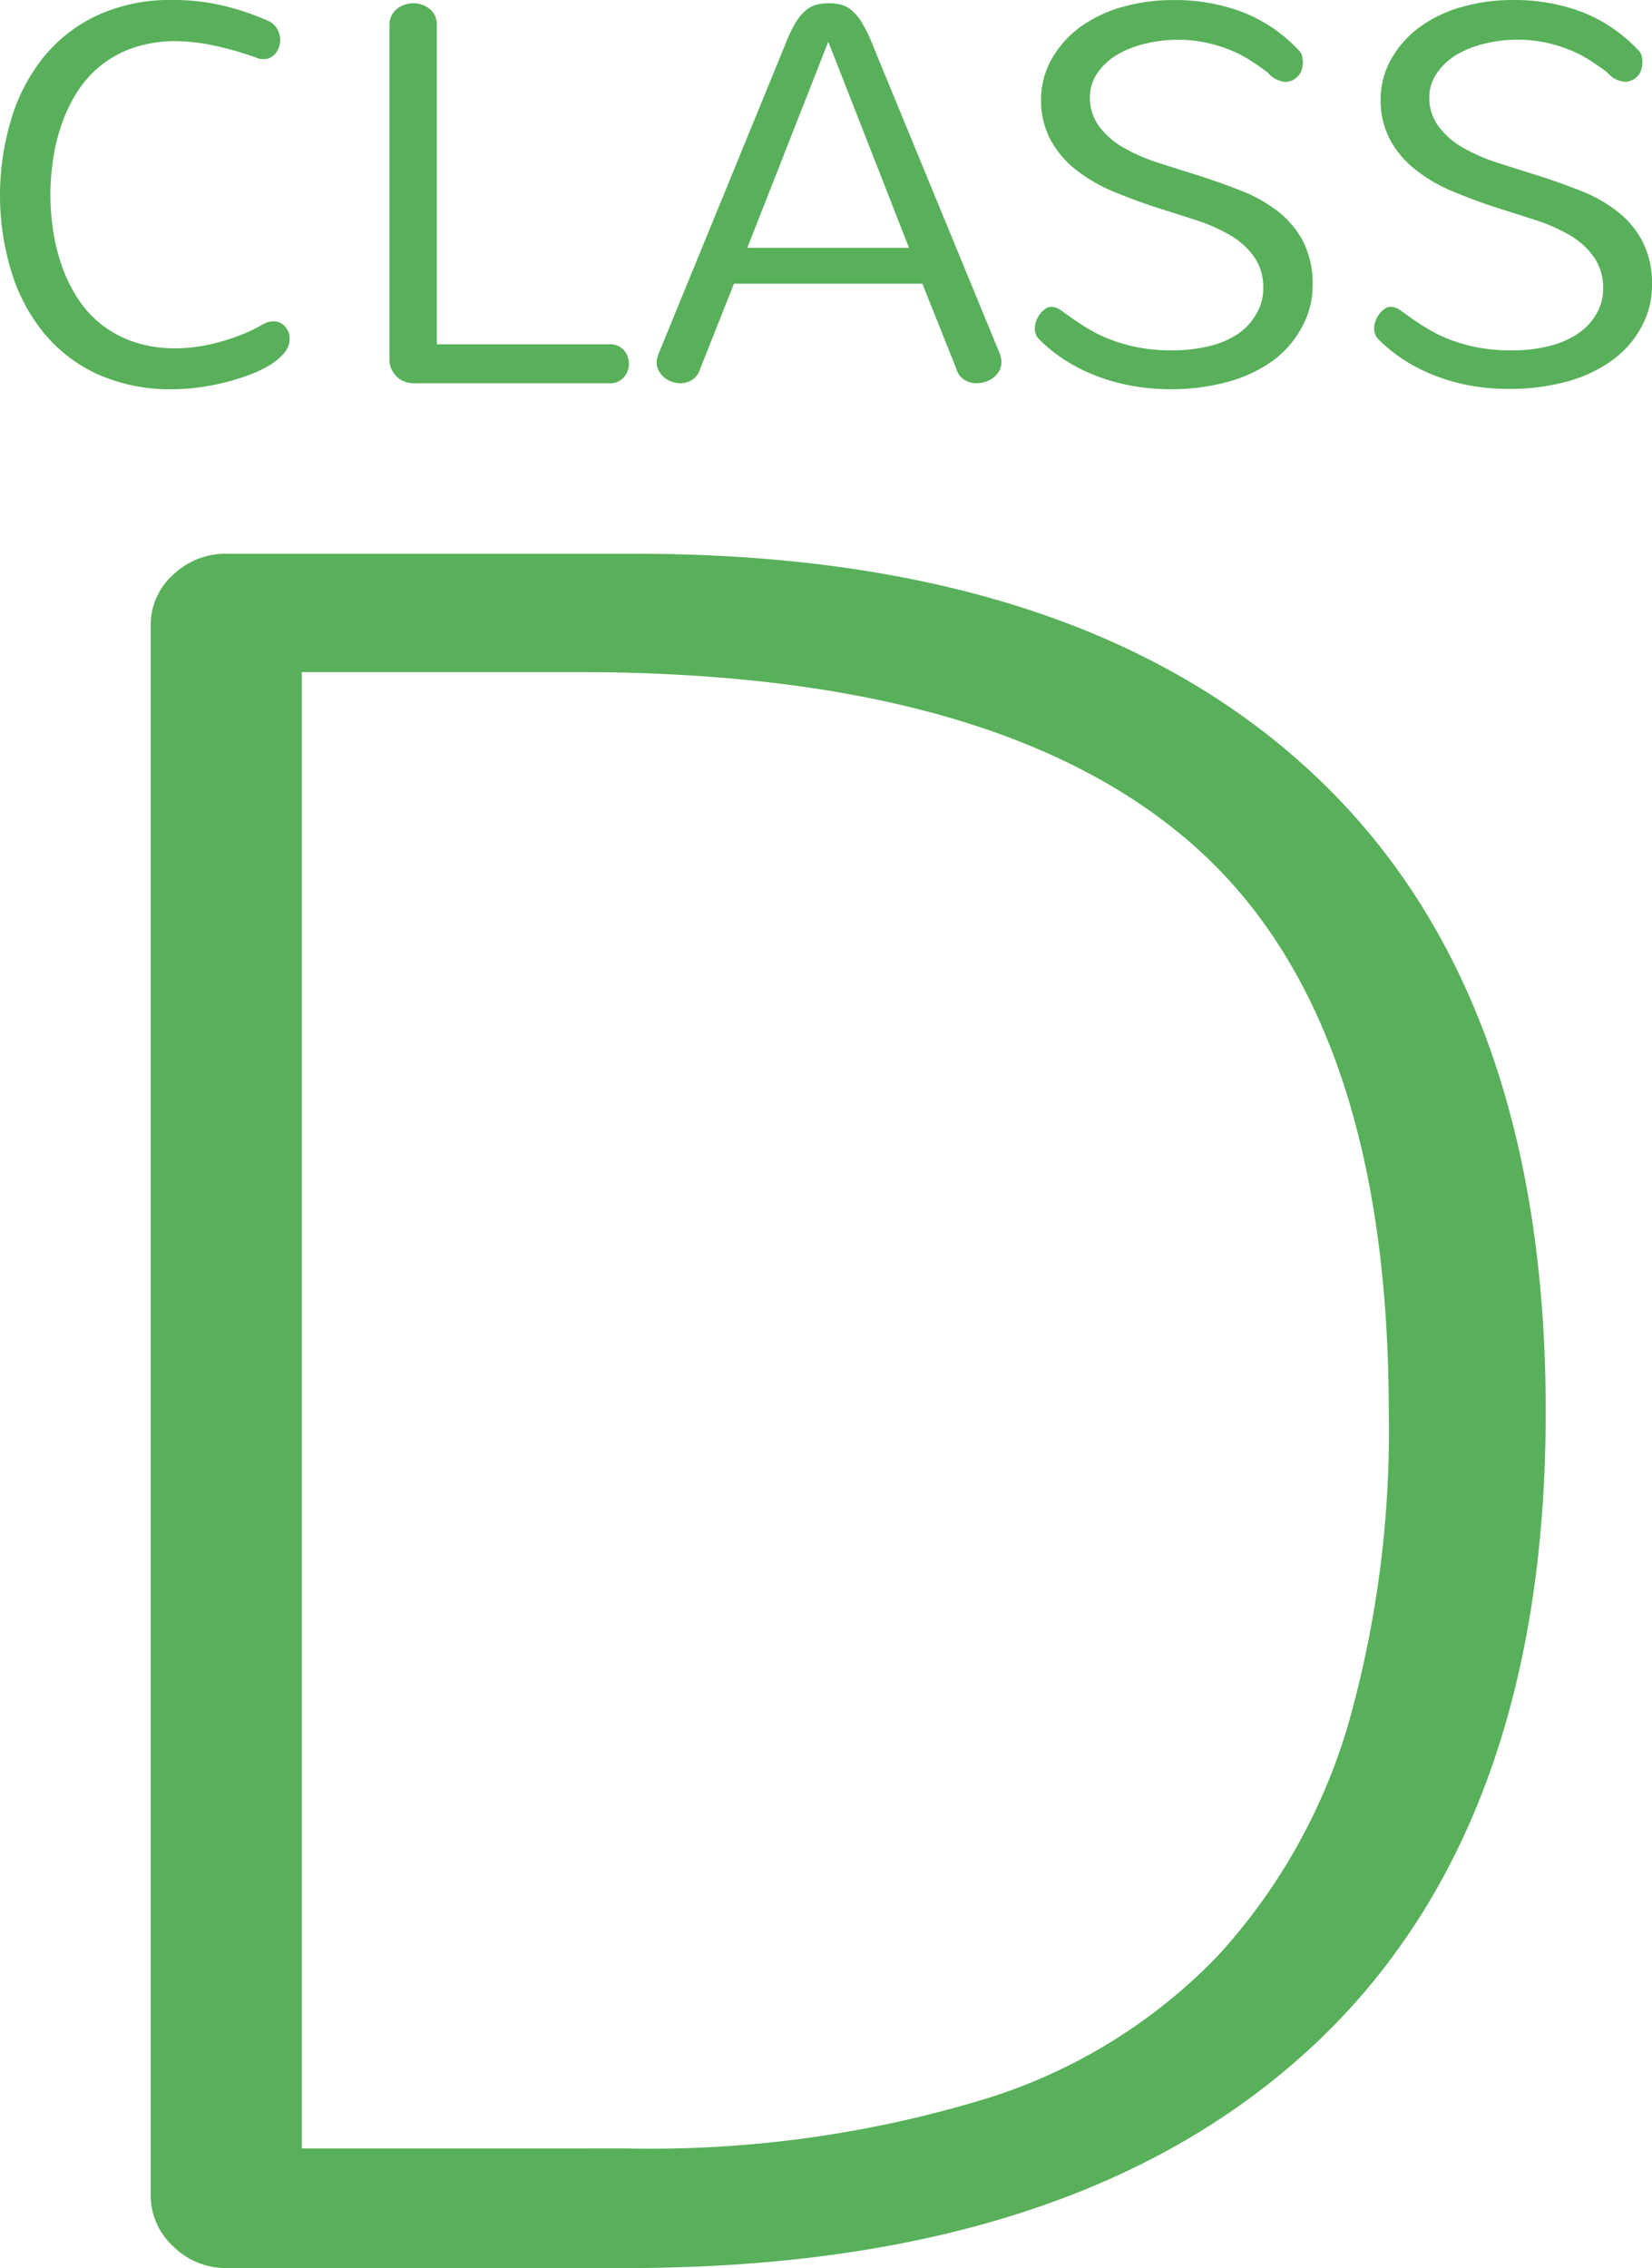 <?xml version="1.0" encoding="UTF-8"?>
<svg xmlns="http://www.w3.org/2000/svg" width="45.417" height="62.333" viewBox="0 0 45.417 62.333">
  <g id="Group_285" data-name="Group 285" transform="translate(-634.864 -1381.468)">
    <path id="Path_177" data-name="Path 177" d="M8.1-.2H19.059q12.219,0,18.76-5.977T44.359-23.74q0-11.621-6.475-17.6T19.291-47.314H8.1a2.074,2.074,0,0,0-1.478.581,1.834,1.834,0,0,0-.614,1.378V-2.191A1.887,1.887,0,0,0,6.624-.8,2.043,2.043,0,0,0,8.1-.2ZM10.16-3.486V-44.061h7.6q11.488,0,16.884,4.731t5.4,15.589a29.544,29.544,0,0,1-1.129,8.649,16.138,16.138,0,0,1-3.569,6.309,14.984,14.984,0,0,1-6.508,3.968,31.571,31.571,0,0,1-9.745,1.328Z" transform="translate(633 1444)" fill="#58b05a"></path>
    <path id="Path_178" data-name="Path 178" d="M.864-5.156a7.226,7.226,0,0,1,.289-2.032,5.021,5.021,0,0,1,.879-1.736A4.192,4.192,0,0,1,3.516-10.1a4.78,4.78,0,0,1,2.1-.432,5.907,5.907,0,0,1,1.406.161,6.921,6.921,0,0,1,1.223.417.519.519,0,0,1,.245.227.625.625,0,0,1,.077.293.583.583,0,0,1-.125.366.4.4,0,0,1-.337.161.489.489,0,0,1-.168-.029,8.562,8.562,0,0,0-1.161-.337A5.13,5.13,0,0,0,5.713-9.4a3.572,3.572,0,0,0-1.168.176,3.013,3.013,0,0,0-.894.48A2.947,2.947,0,0,0,3-8.024a4.211,4.211,0,0,0-.436.894,5.222,5.222,0,0,0-.242.989,6.822,6.822,0,0,0-.073.97,6.73,6.73,0,0,0,.073.956,5.222,5.222,0,0,0,.242.989A4.211,4.211,0,0,0,3-2.333a2.947,2.947,0,0,0,.652.718,3.013,3.013,0,0,0,.894.48,3.572,3.572,0,0,0,1.168.176A4.078,4.078,0,0,0,6.259-1a4.945,4.945,0,0,0,.612-.125A6,6,0,0,0,7.5-1.333a4.379,4.379,0,0,0,.619-.3.483.483,0,0,1,.135-.051A.626.626,0,0,1,8.386-1.7a.4.4,0,0,1,.315.143.491.491,0,0,1,.125.333.6.6,0,0,1-.154.4,1.612,1.612,0,0,1-.41.337,3.394,3.394,0,0,1-.59.275,6.34,6.34,0,0,1-.685.205,6.408,6.408,0,0,1-.707.128,5.316,5.316,0,0,1-.648.044,4.876,4.876,0,0,1-2.12-.428A4.165,4.165,0,0,1,2.025-1.436,4.941,4.941,0,0,1,1.15-3.16,7.133,7.133,0,0,1,.864-5.156ZM12.231,0a.683.683,0,0,1-.253-.048.6.6,0,0,1-.209-.135.719.719,0,0,1-.143-.205.58.58,0,0,1-.055-.249V-9.829a.608.608,0,0,1,.055-.267.548.548,0,0,1,.15-.19.7.7,0,0,1,.212-.117.738.738,0,0,1,.242-.04.714.714,0,0,1,.443.154.544.544,0,0,1,.2.461v8.76h4.739a.494.494,0,0,1,.41.165.577.577,0,0,1,.132.37.572.572,0,0,1-.135.366A.491.491,0,0,1,17.615,0ZM28.359-.791a.759.759,0,0,1,.037.205.505.505,0,0,1-.059.242.58.58,0,0,1-.157.187.723.723,0,0,1-.223.117.8.8,0,0,1-.249.04.634.634,0,0,1-.33-.092.509.509,0,0,1-.22-.3l-.937-2.344H21.042l-.93,2.344a.536.536,0,0,1-.22.3A.6.6,0,0,1,19.578,0a.738.738,0,0,1-.242-.04.65.65,0,0,1-.209-.117.642.642,0,0,1-.15-.183.47.47,0,0,1-.059-.231.672.672,0,0,1,.044-.22L22.449-9.3a3.607,3.607,0,0,1,.278-.593,1.436,1.436,0,0,1,.282-.348.754.754,0,0,1,.3-.161,1.371,1.371,0,0,1,.341-.04,1.371,1.371,0,0,1,.341.04.762.762,0,0,1,.3.165,1.417,1.417,0,0,1,.282.348,4.094,4.094,0,0,1,.282.59ZM23.628-9.368,21.409-3.721h4.446L23.643-9.368Zm7.2,1.5a1.323,1.323,0,0,0,.256.813,2.185,2.185,0,0,0,.677.586,4.985,4.985,0,0,0,.956.414q.535.172,1.1.348.623.2,1.19.425a4.008,4.008,0,0,1,1,.568,2.561,2.561,0,0,1,.688.828,2.565,2.565,0,0,1,.256,1.2,2.38,2.38,0,0,1-.3,1.154A2.727,2.727,0,0,1,35.83-.6a3.843,3.843,0,0,1-1.245.571,5.932,5.932,0,0,1-1.553.194A5.821,5.821,0,0,1,31.9.055a5.319,5.319,0,0,1-.989-.293,4.732,4.732,0,0,1-.828-.436,4.066,4.066,0,0,1-.659-.542.343.343,0,0,1-.084-.135.5.5,0,0,1-.026-.157.586.586,0,0,1,.04-.209.722.722,0,0,1,.106-.19.655.655,0,0,1,.146-.139.284.284,0,0,1,.161-.055.465.465,0,0,1,.267.1l.267.19q.234.168.513.333a3.928,3.928,0,0,0,.619.293,4.49,4.49,0,0,0,.747.205,4.839,4.839,0,0,0,.9.077,4.294,4.294,0,0,0,1-.11,2.516,2.516,0,0,0,.8-.33A1.652,1.652,0,0,0,35.4-1.9a1.363,1.363,0,0,0,.194-.7,1.473,1.473,0,0,0-.256-.879,2.116,2.116,0,0,0-.674-.6,4.883,4.883,0,0,0-.952-.414q-.535-.172-1.091-.348-.608-.2-1.176-.439a4.371,4.371,0,0,1-1-.586,2.65,2.65,0,0,1-.7-.824,2.277,2.277,0,0,1-.26-1.1,2.237,2.237,0,0,1,.3-1.132,2.768,2.768,0,0,1,.8-.883,3.664,3.664,0,0,1,1.157-.542,5.054,5.054,0,0,1,1.366-.183,5.22,5.22,0,0,1,1.952.344,4.235,4.235,0,0,1,1.527,1.055.327.327,0,0,1,.077.146.793.793,0,0,1,.018.176.68.68,0,0,1-.026.176.461.461,0,0,1-.088.172.511.511,0,0,1-.157.128.472.472,0,0,1-.227.051.728.728,0,0,1-.476-.264q-.234-.176-.494-.341a3.335,3.335,0,0,0-.568-.286,4.07,4.07,0,0,0-.659-.194,3.735,3.735,0,0,0-.762-.073,3.859,3.859,0,0,0-.839.1,2.782,2.782,0,0,0-.776.293,1.714,1.714,0,0,0-.568.513A1.156,1.156,0,0,0,30.828-7.866Zm9.331,0a1.323,1.323,0,0,0,.256.813,2.185,2.185,0,0,0,.677.586,4.985,4.985,0,0,0,.956.414q.535.172,1.1.348.623.2,1.19.425a4.008,4.008,0,0,1,1,.568,2.561,2.561,0,0,1,.688.828,2.565,2.565,0,0,1,.256,1.2,2.38,2.38,0,0,1-.3,1.154,2.727,2.727,0,0,1-.824.923,3.843,3.843,0,0,1-1.245.571,5.932,5.932,0,0,1-1.553.194A5.821,5.821,0,0,1,41.228.055a5.319,5.319,0,0,1-.989-.293,4.732,4.732,0,0,1-.828-.436,4.066,4.066,0,0,1-.659-.542.343.343,0,0,1-.084-.135.5.5,0,0,1-.026-.157.586.586,0,0,1,.04-.209.722.722,0,0,1,.106-.19.655.655,0,0,1,.146-.139A.284.284,0,0,1,39.1-2.1a.465.465,0,0,1,.267.1l.267.19q.234.168.513.333a3.928,3.928,0,0,0,.619.293,4.49,4.49,0,0,0,.747.205,4.839,4.839,0,0,0,.9.077,4.294,4.294,0,0,0,1-.11,2.516,2.516,0,0,0,.8-.33,1.652,1.652,0,0,0,.531-.549,1.363,1.363,0,0,0,.194-.7,1.473,1.473,0,0,0-.256-.879A2.116,2.116,0,0,0,44-4.08a4.883,4.883,0,0,0-.952-.414q-.535-.172-1.091-.348-.608-.2-1.176-.439a4.371,4.371,0,0,1-1-.586,2.65,2.65,0,0,1-.7-.824,2.277,2.277,0,0,1-.26-1.1,2.237,2.237,0,0,1,.3-1.132,2.768,2.768,0,0,1,.8-.883,3.664,3.664,0,0,1,1.157-.542,5.054,5.054,0,0,1,1.366-.183,5.22,5.22,0,0,1,1.952.344,4.235,4.235,0,0,1,1.527,1.055A.327.327,0,0,1,46-8.987a.793.793,0,0,1,.018.176.68.68,0,0,1-.026.176.461.461,0,0,1-.088.172.511.511,0,0,1-.157.128.472.472,0,0,1-.227.051.728.728,0,0,1-.476-.264q-.234-.176-.494-.341a3.335,3.335,0,0,0-.568-.286,4.07,4.07,0,0,0-.659-.194,3.735,3.735,0,0,0-.762-.073,3.859,3.859,0,0,0-.839.1,2.782,2.782,0,0,0-.776.293,1.714,1.714,0,0,0-.568.513A1.156,1.156,0,0,0,40.159-7.866Z" transform="translate(634 1392)" fill="#58b05a"></path>
  </g>
</svg>
